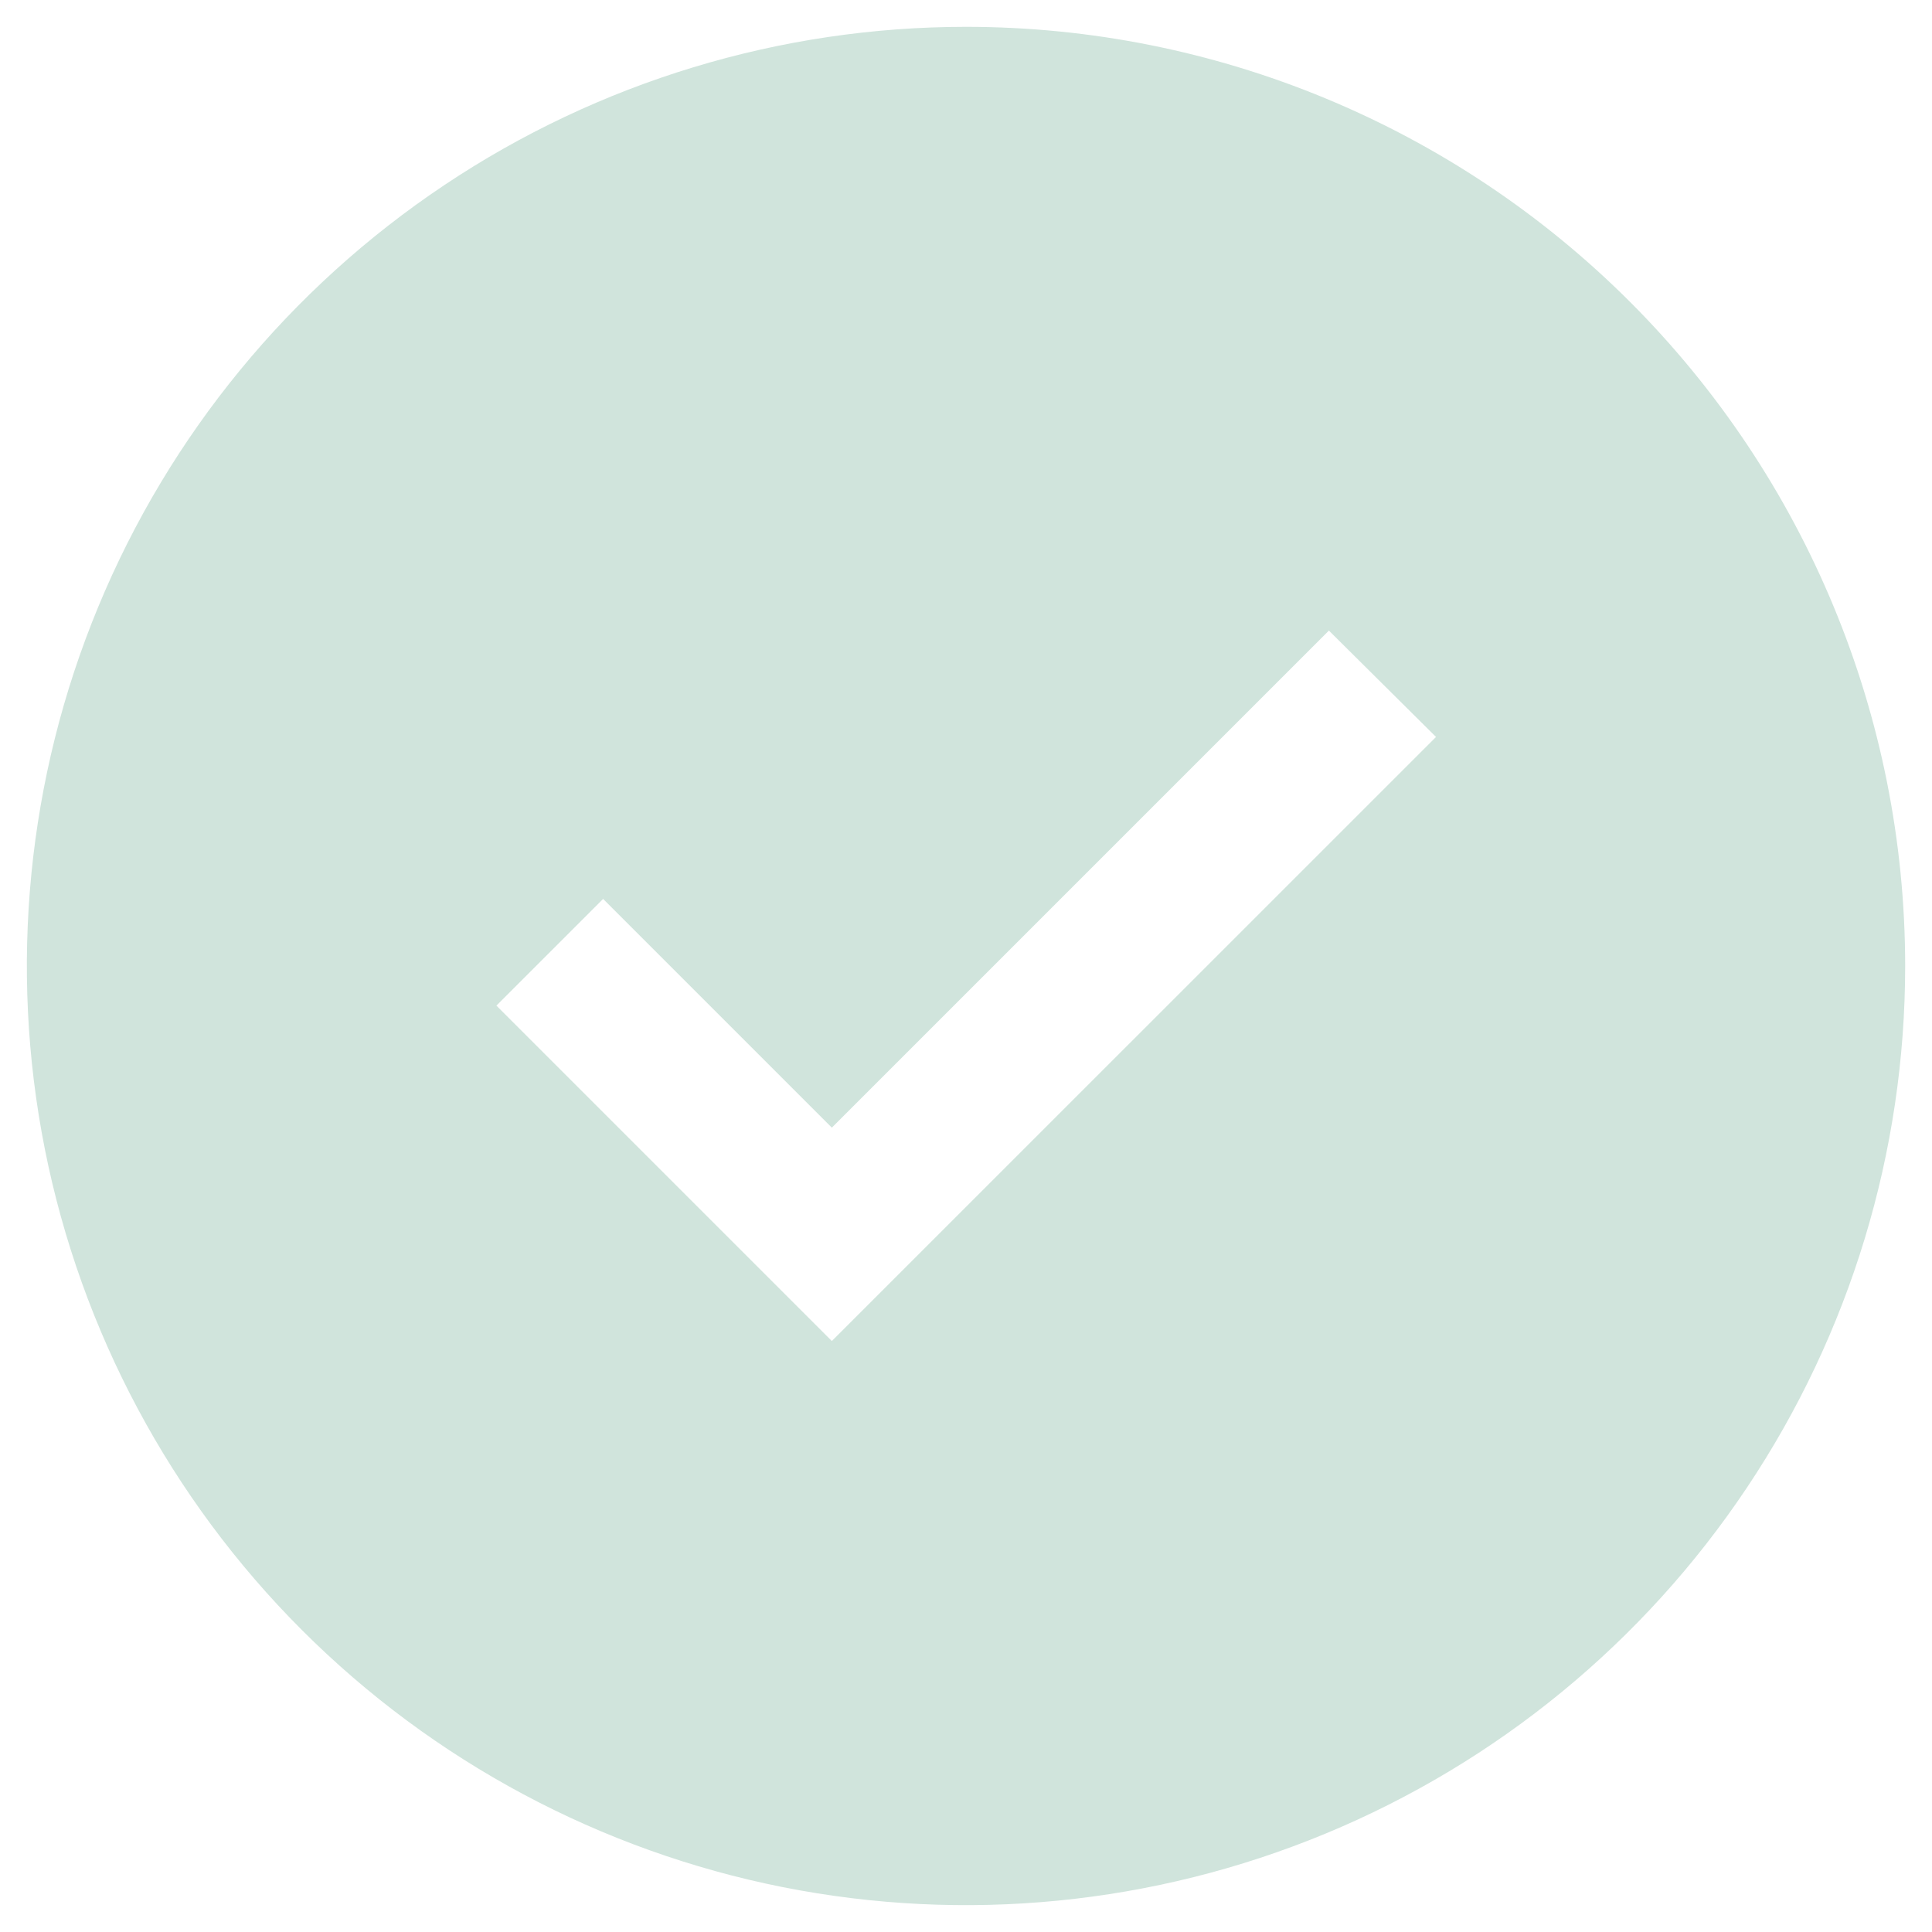<svg xmlns="http://www.w3.org/2000/svg" fill="none" viewBox="0 0 18 18" height="18" width="18">
<path fill="#D0E4DC" d="M9 0.25C7.269 0.25 5.578 0.763 4.139 1.725C2.7 2.686 1.578 4.053 0.916 5.652C0.254 7.25 0.081 9.01 0.418 10.707C0.756 12.404 1.589 13.963 2.813 15.187C4.037 16.411 5.596 17.244 7.293 17.582C8.99 17.919 10.75 17.746 12.348 17.084C13.947 16.422 15.314 15.3 16.275 13.861C17.237 12.422 17.75 10.731 17.75 9C17.75 6.679 16.828 4.454 15.187 2.813C13.546 1.172 11.321 0.25 9 0.25ZM7.75 12.494L4.625 9.369L5.619 8.375L7.75 10.506L12.381 5.875L13.379 6.866L7.75 12.494Z"></path>
</svg>
